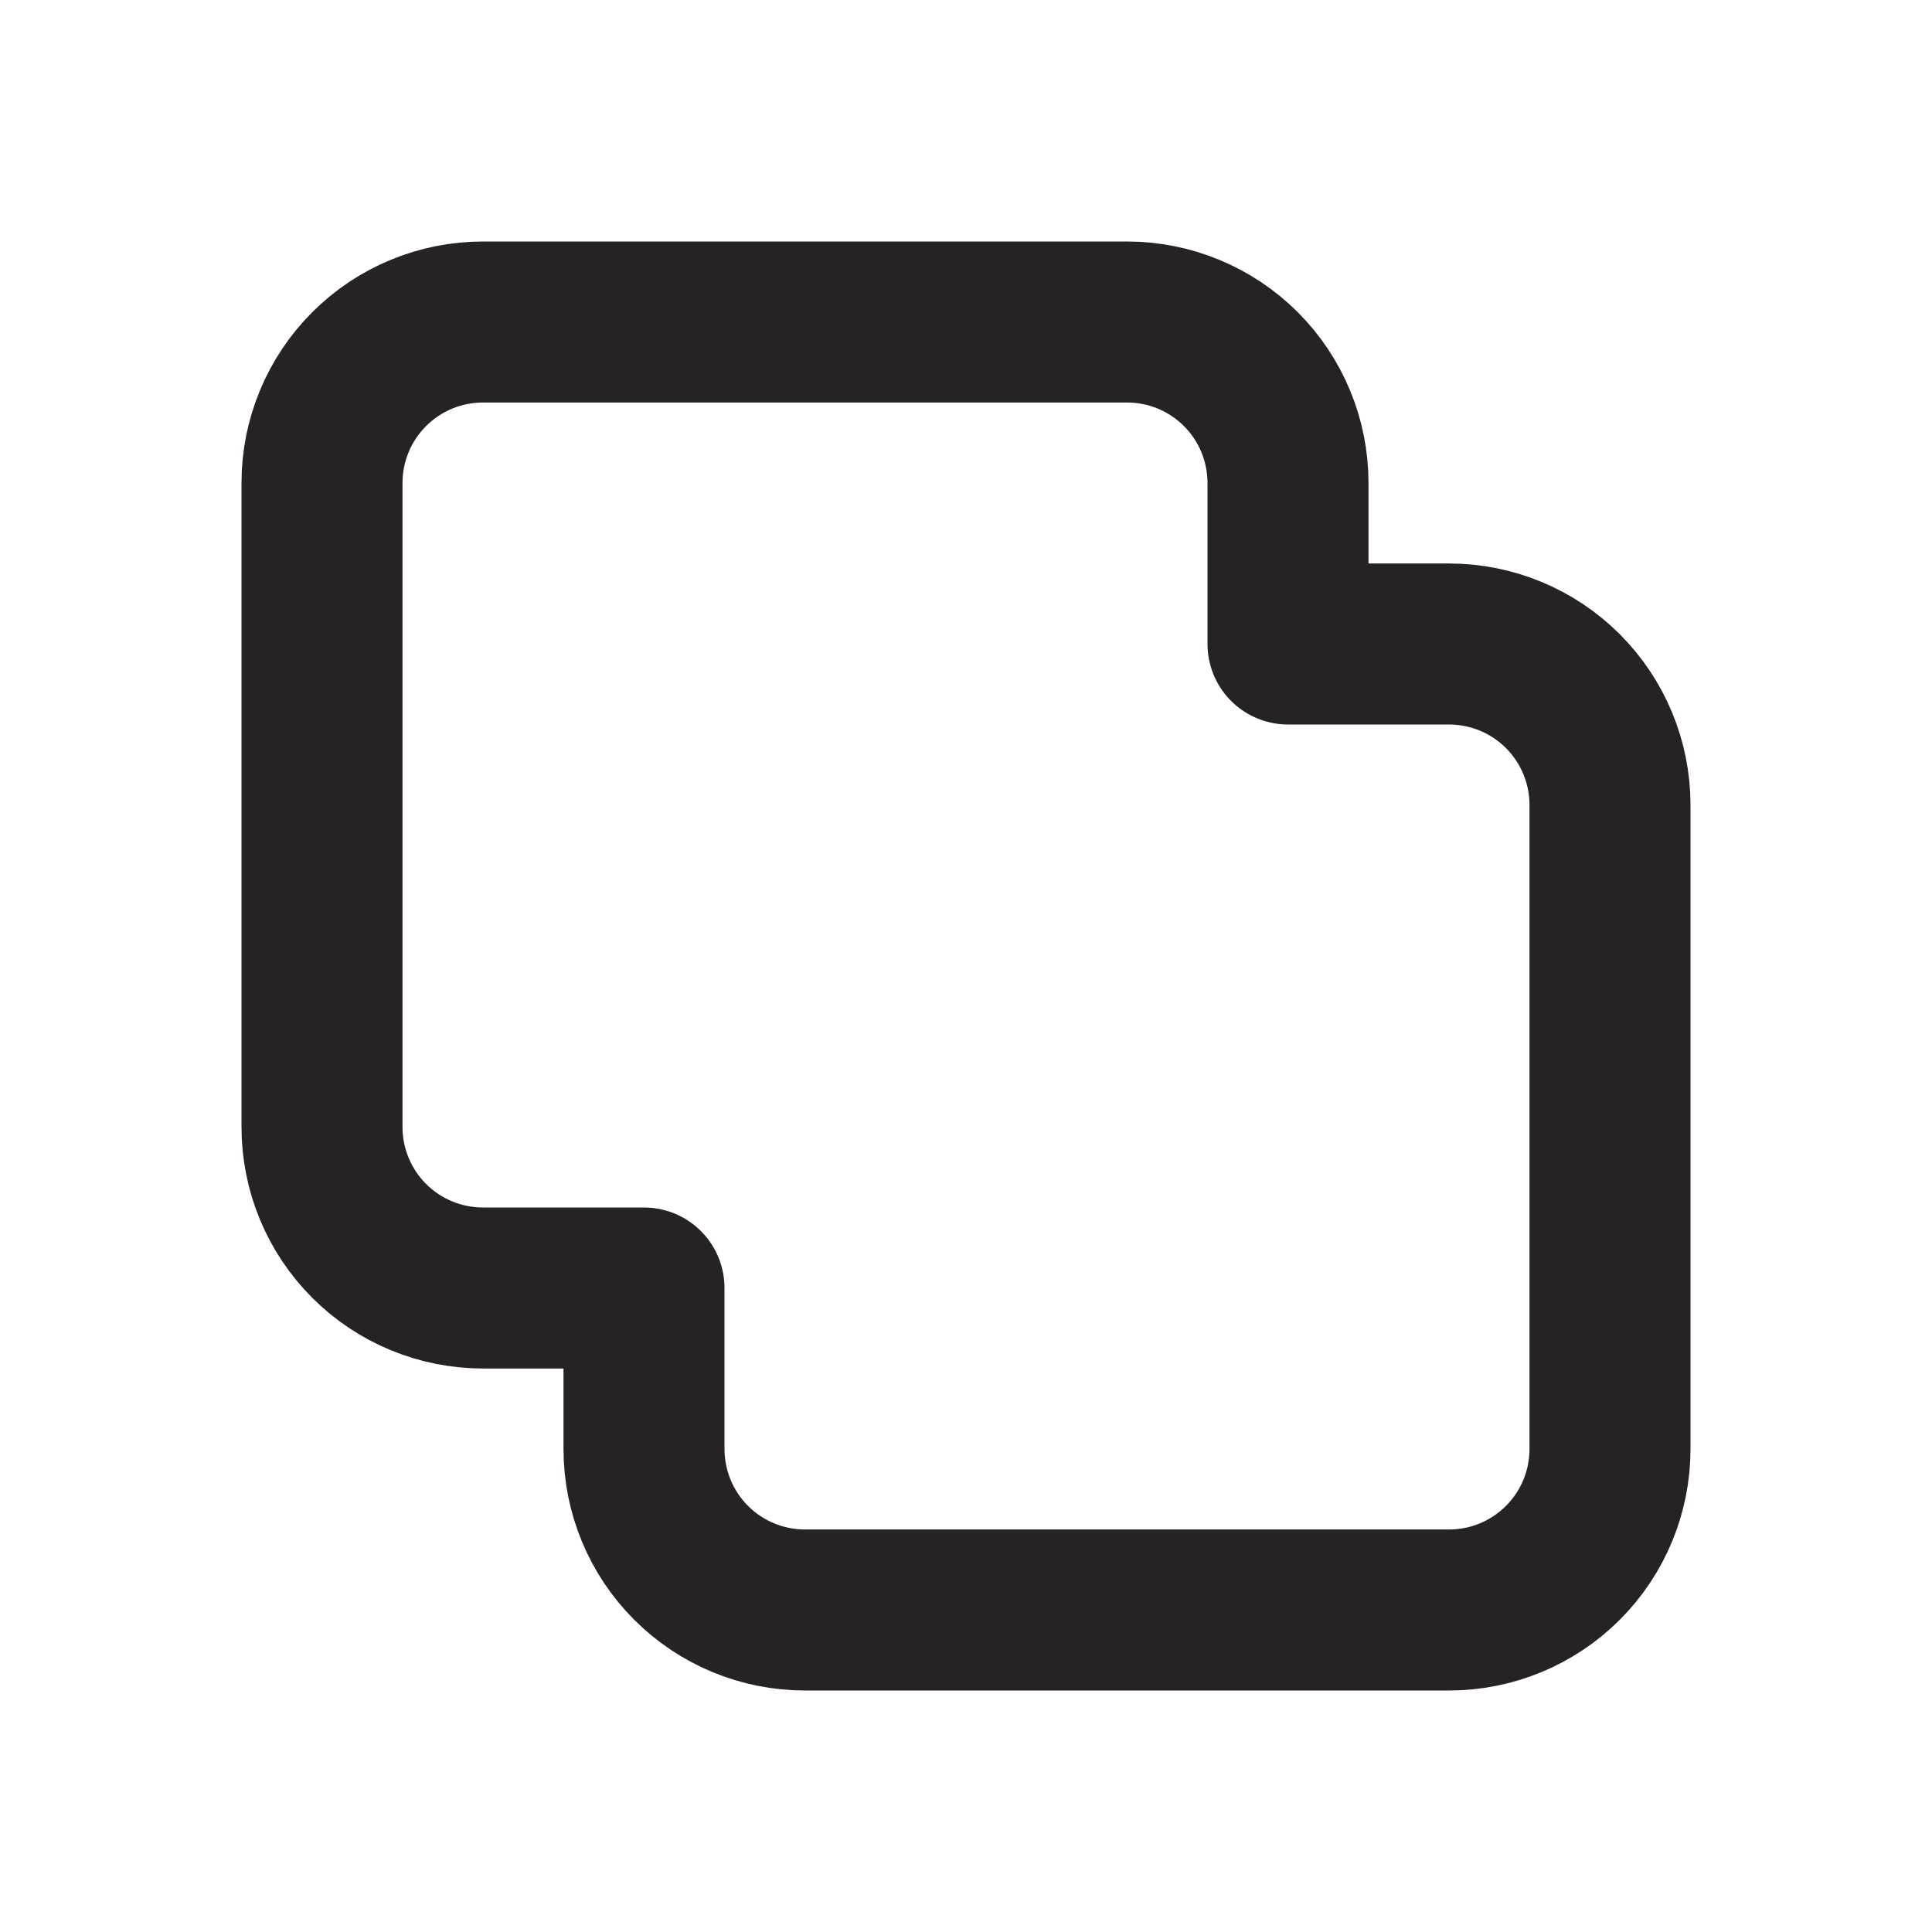 <svg width="30" height="30" viewBox="0 0 30 30" fill="none" xmlns="http://www.w3.org/2000/svg">
<path d="M10 20V22.5C10 23.163 10.263 23.799 10.732 24.268C11.201 24.737 11.837 25 12.5 25H22.5C23.163 25 23.799 24.737 24.268 24.268C24.737 23.799 25 23.163 25 22.5V12.5C25 11.837 24.737 11.201 24.268 10.732C23.799 10.263 23.163 10 22.5 10H20V7.5C20 6.837 19.737 6.201 19.268 5.732C18.799 5.263 18.163 5 17.5 5H7.5C6.837 5 6.201 5.263 5.732 5.732C5.263 6.201 5 6.837 5 7.5V17.5C5 18.163 5.263 18.799 5.732 19.268C6.201 19.737 6.837 20 7.5 20H10Z" stroke="#262322" stroke-width="2.5" stroke-linecap="round" stroke-linejoin="round"/>
</svg>
